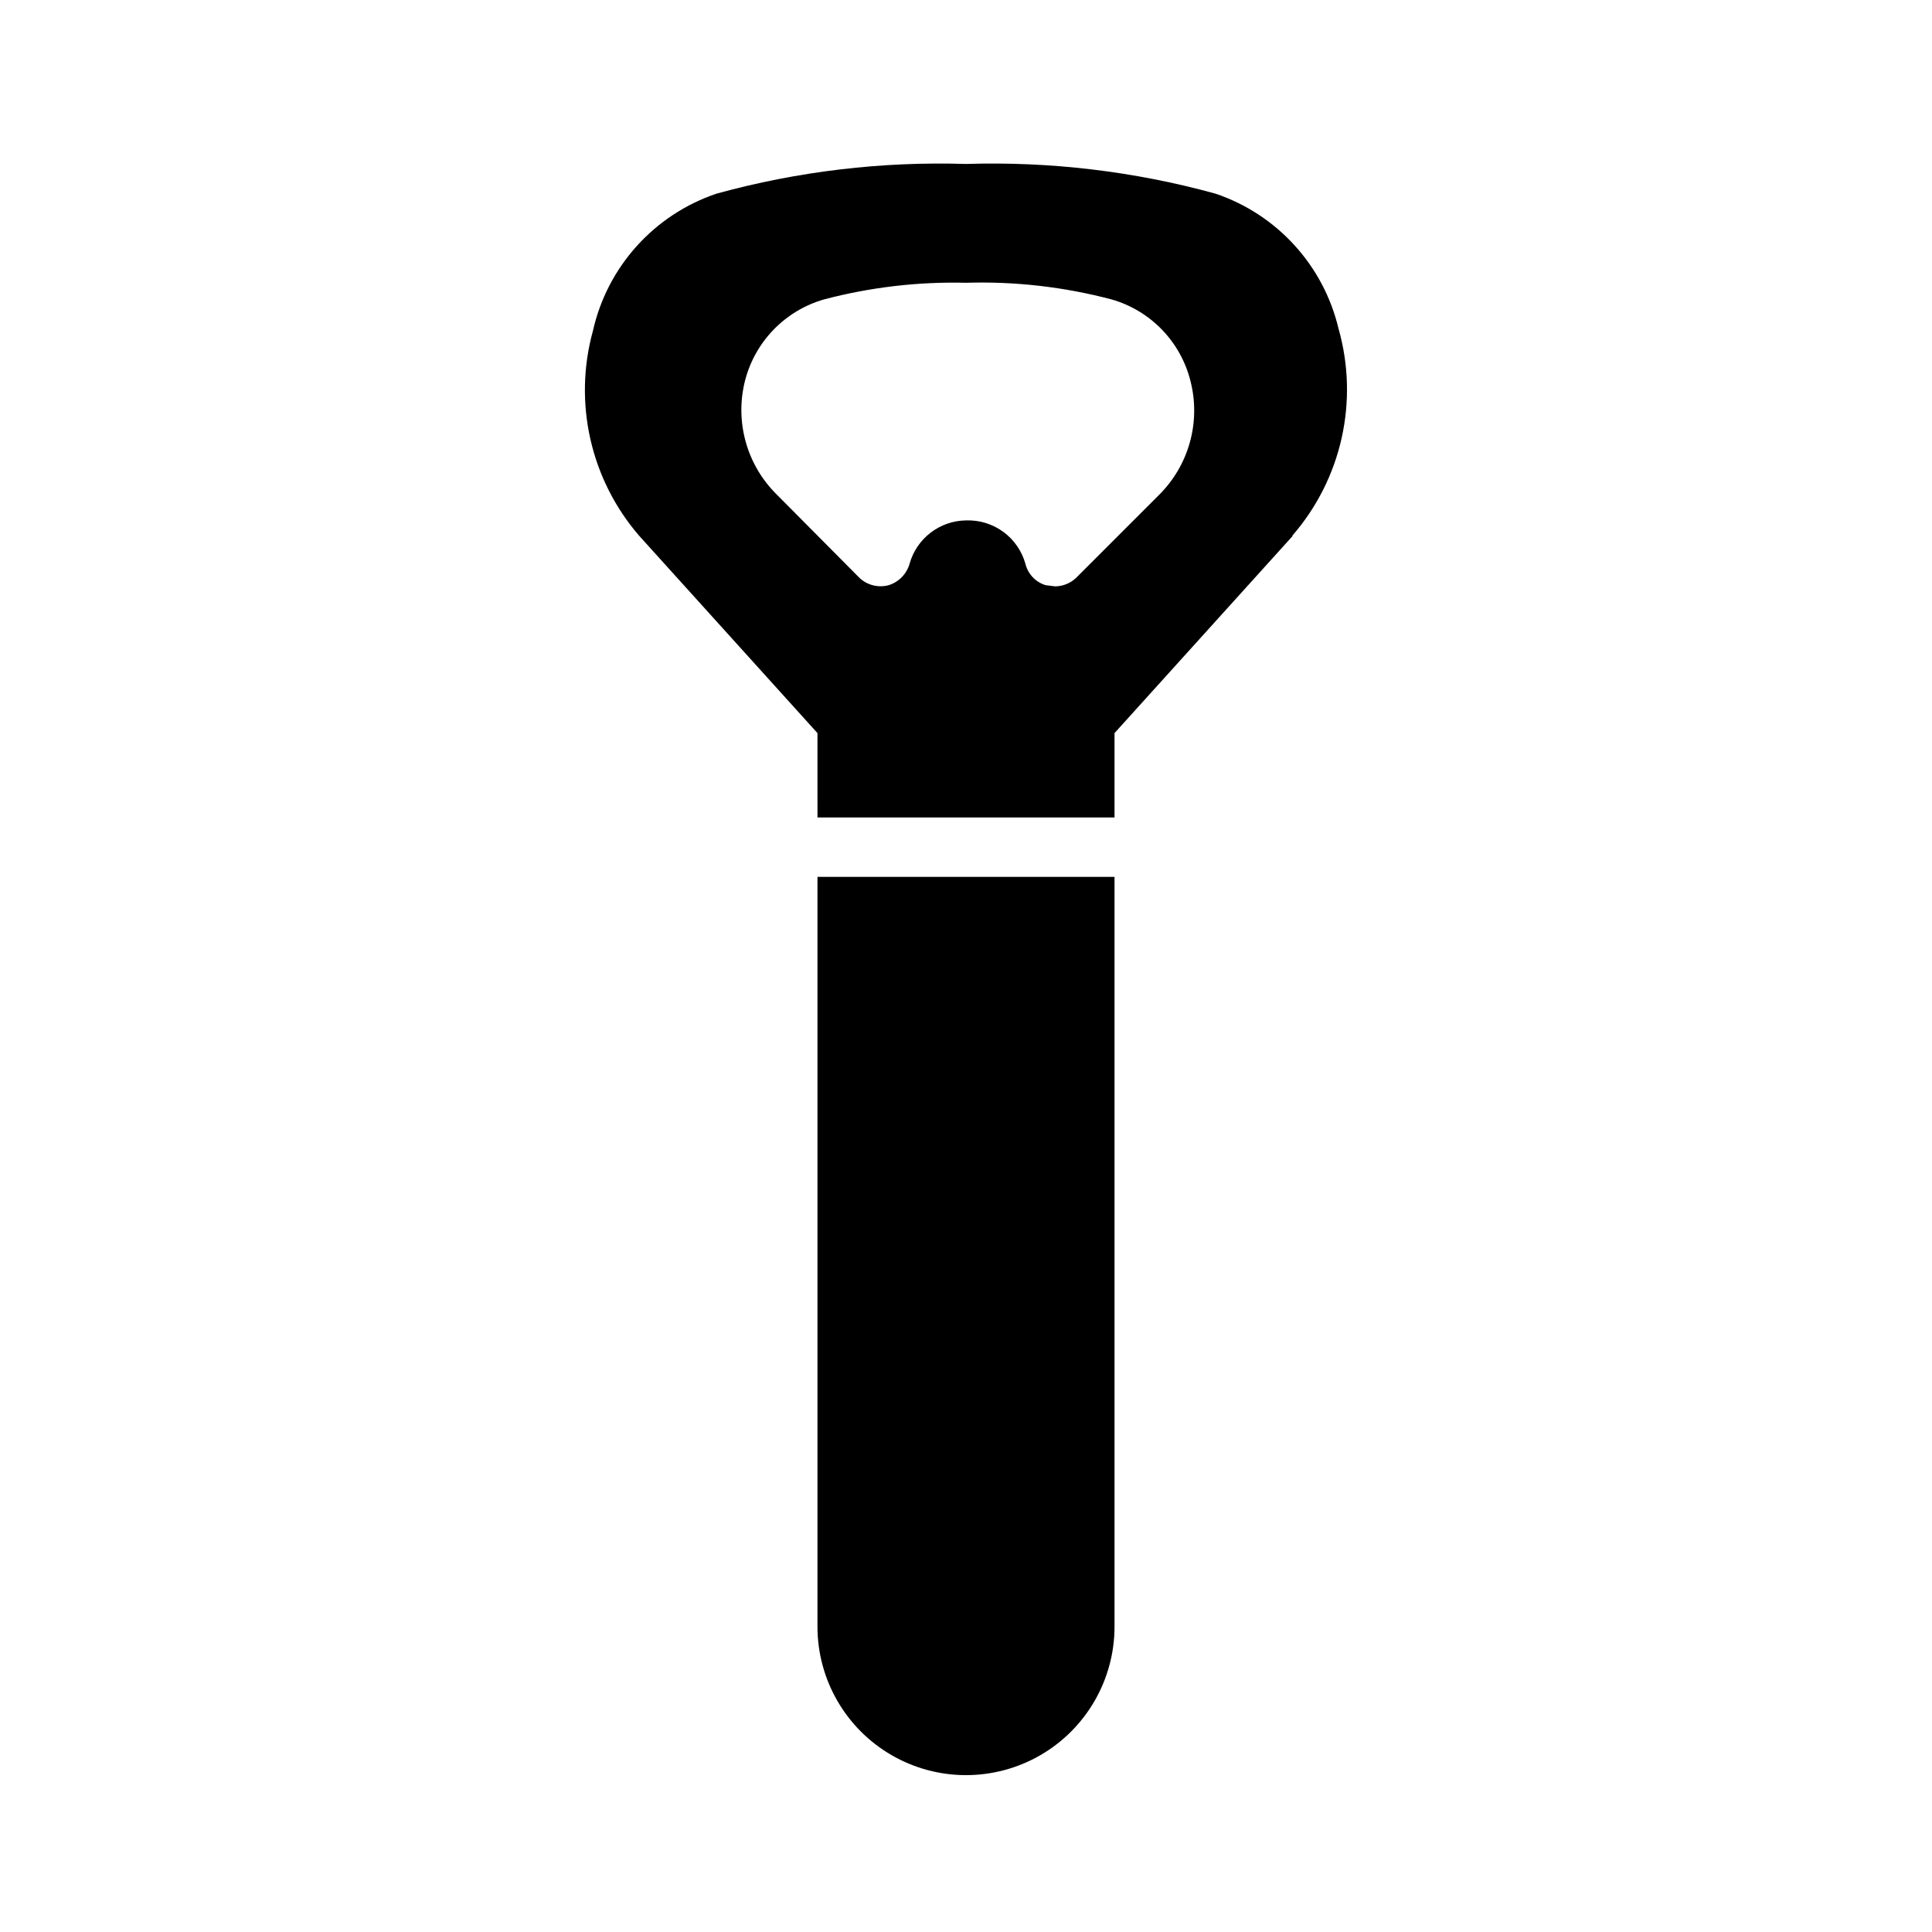 <?xml version="1.0" encoding="UTF-8"?>
<!-- Uploaded to: SVG Repo, www.svgrepo.com, Generator: SVG Repo Mixer Tools -->
<svg fill="#000000" width="800px" height="800px" version="1.1" viewBox="144 144 512 512" xmlns="http://www.w3.org/2000/svg">
 <path d="m439.36 376.38v198.69c0 14.059-7.504 27.055-19.68 34.086-12.18 7.031-27.184 7.031-39.359 0-12.18-7.031-19.684-20.027-19.684-34.086v-198.69zm47.23-90.371-47.23 52.27v22.355h-78.719l-0.004-22.355-47.23-52.27c-12.91-14.918-17.52-35.297-12.281-54.316 3.816-17.012 16.23-30.797 32.75-36.371 21.52-5.922 43.812-8.574 66.125-7.871 22.309-0.703 44.602 1.949 66.125 7.871 16.293 5.504 28.609 19.008 32.59 35.742 5.465 19.211 0.844 39.887-12.281 54.945zm-62.977 13.383c2.051-0.02 4.016-0.805 5.512-2.203l22.043-22.043c7.902-7.844 11.074-19.277 8.344-30.07-1.266-5.144-3.871-9.867-7.547-13.68-3.68-3.816-8.297-6.594-13.395-8.047-12.578-3.324-25.57-4.809-38.57-4.41-12.688-0.309-25.355 1.176-37.629 4.41-10.312 2.961-18.285 11.172-20.941 21.566-2.731 10.797 0.441 22.23 8.344 30.074l22.043 22.199c2.074 1.918 4.988 2.633 7.715 1.887 2.672-0.844 4.742-2.973 5.512-5.668 0.918-3.273 2.871-6.16 5.566-8.234 2.695-2.07 5.988-3.215 9.391-3.258 3.531-0.129 7.008 0.934 9.863 3.016 2.856 2.086 4.926 5.07 5.879 8.477 0.66 2.703 2.691 4.859 5.352 5.668z"/>
</svg>